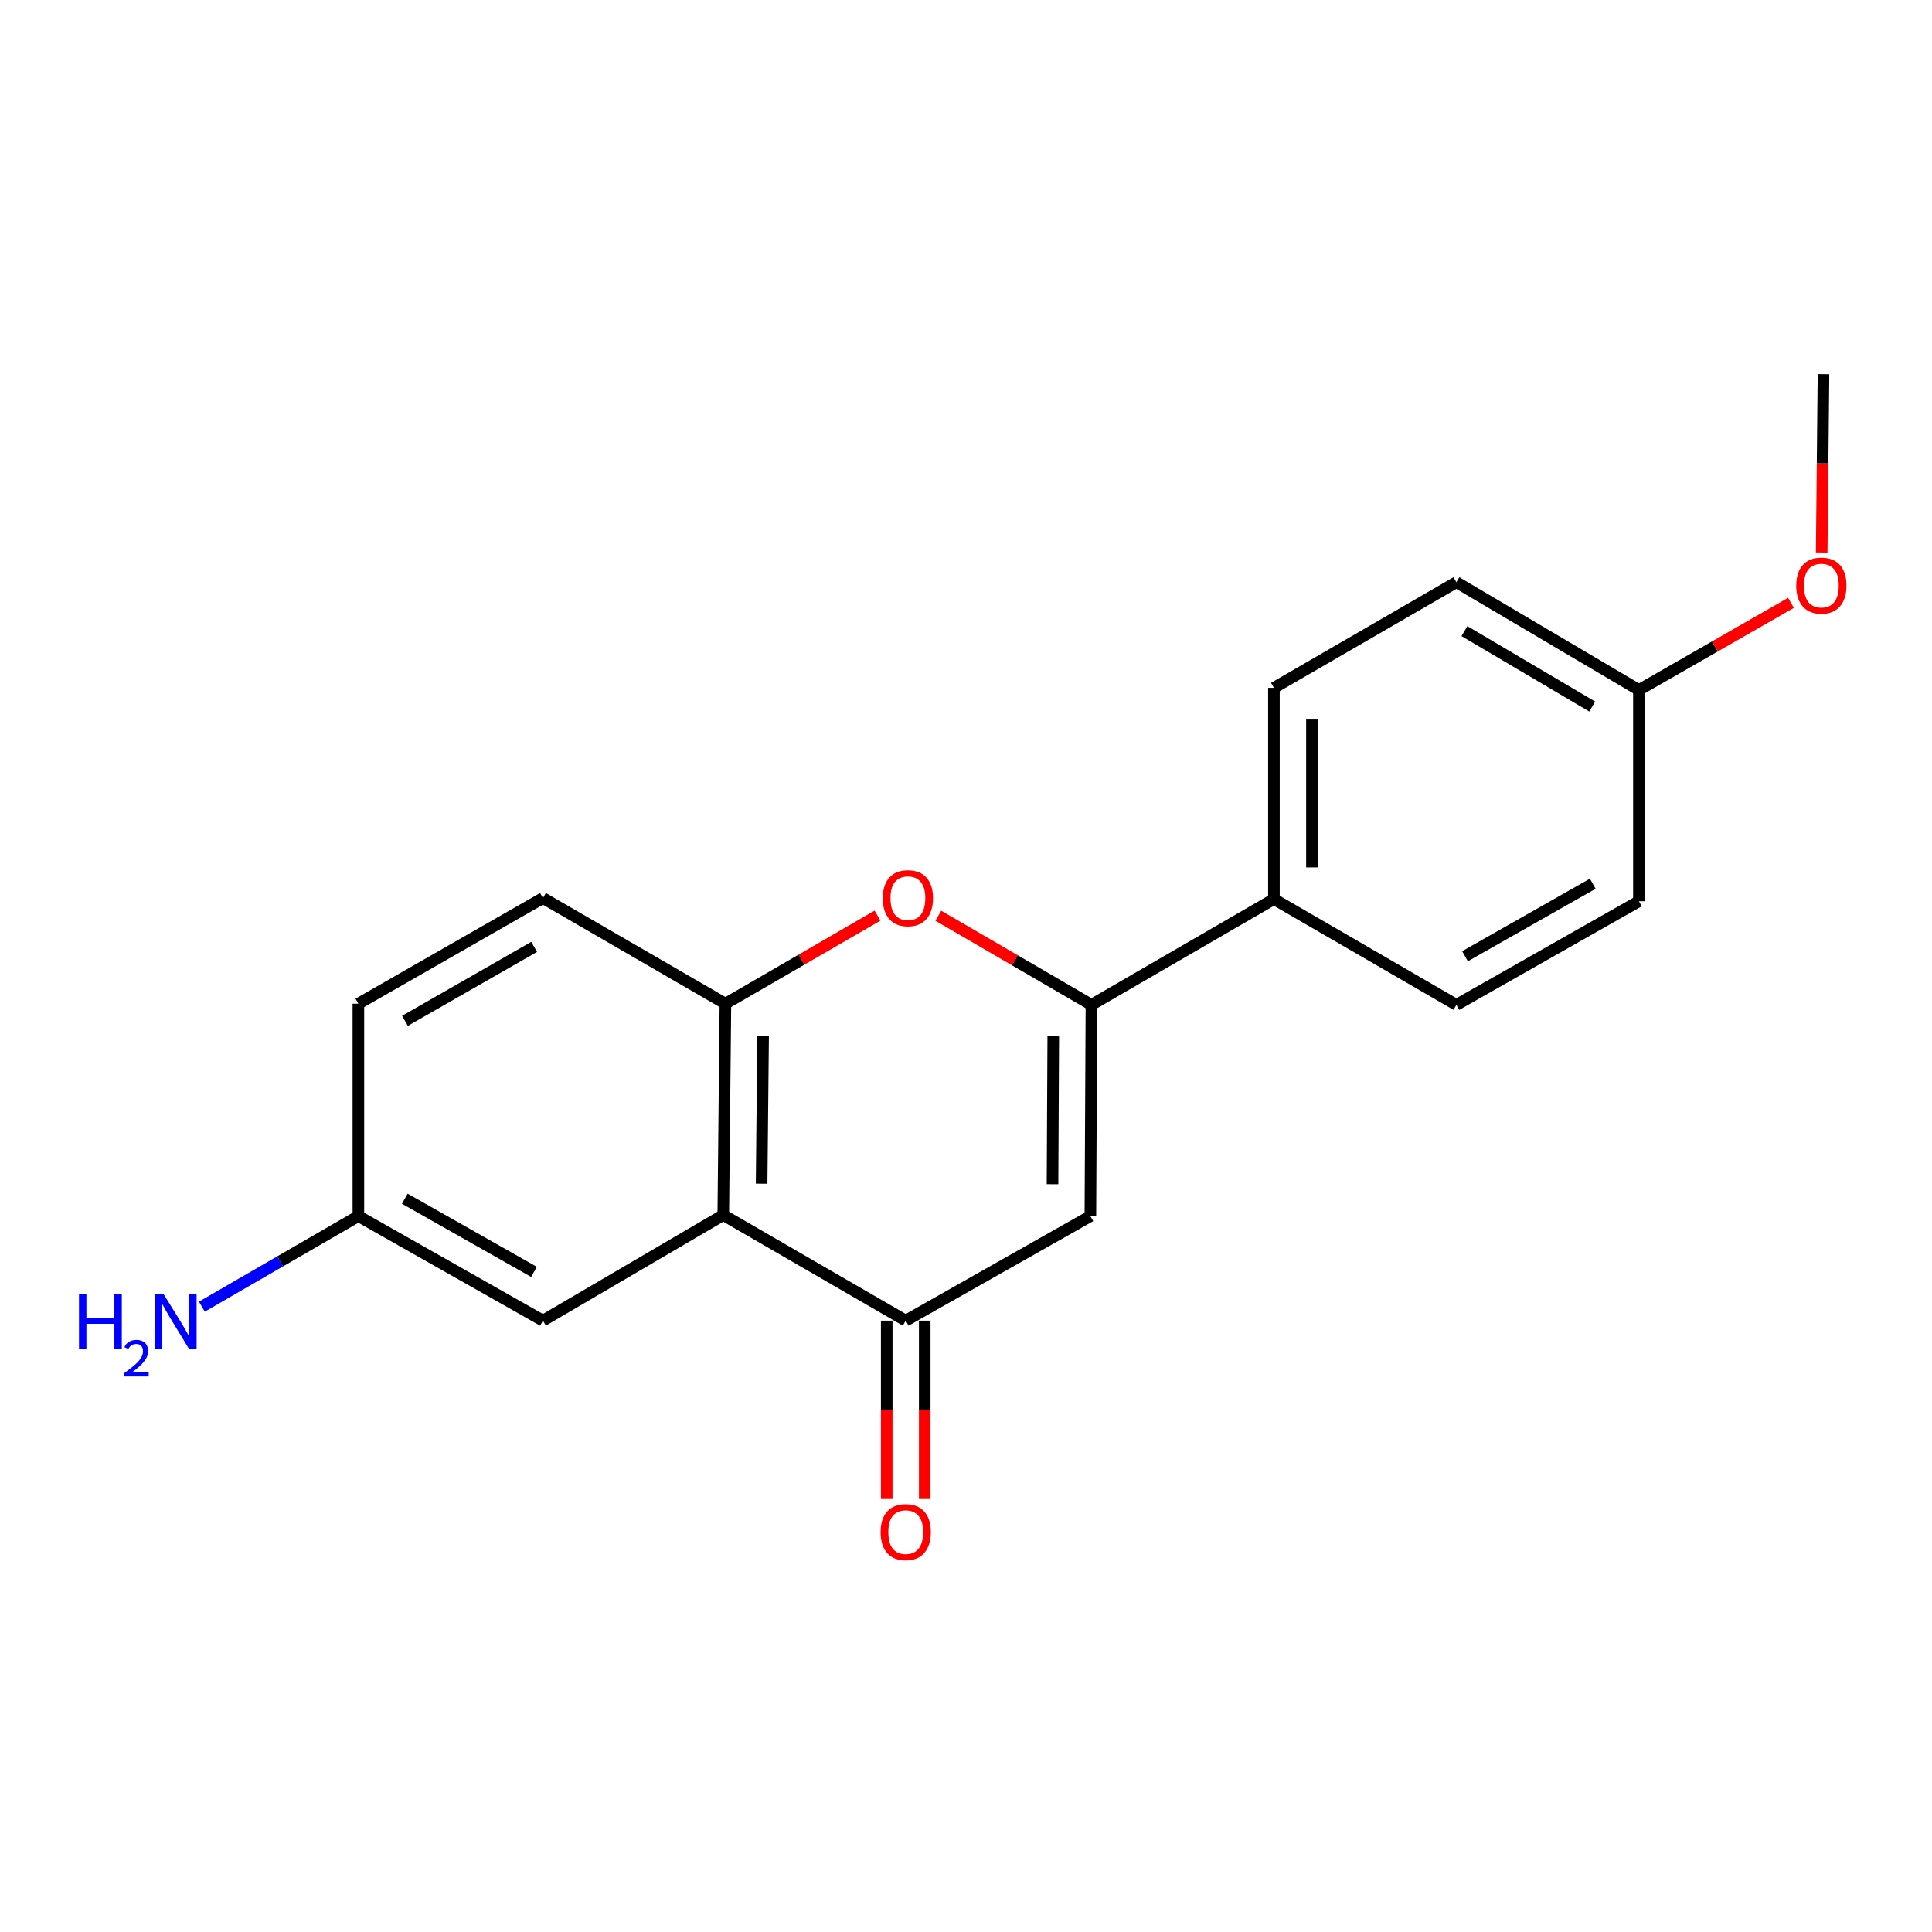<?xml version='1.0' encoding='iso-8859-1'?>
<svg version='1.1' baseProfile='full'
              xmlns='http://www.w3.org/2000/svg'
                      xmlns:rdkit='http://www.rdkit.org/xml'
                      xmlns:xlink='http://www.w3.org/1999/xlink'
                  xml:space='preserve'
width='1000px' height='1000px' viewBox='0 0 1000 1000'>
<!-- END OF HEADER -->
<rect style='opacity:1.0;fill:#FFFFFF;stroke:none' width='1000' height='1000' x='0' y='0'> </rect>
<path class='bond-0' d='M 564.927,520.098 L 564.38,629.452' style='fill:none;fill-rule:evenodd;stroke:#000000;stroke-width:6px;stroke-linecap:butt;stroke-linejoin:miter;stroke-opacity:1' />
<path class='bond-0' d='M 545.167,536.403 L 544.785,612.951' style='fill:none;fill-rule:evenodd;stroke:#000000;stroke-width:6px;stroke-linecap:butt;stroke-linejoin:miter;stroke-opacity:1' />
<path class='bond-3' d='M 564.927,520.098 L 525.301,497.043' style='fill:none;fill-rule:evenodd;stroke:#000000;stroke-width:6px;stroke-linecap:butt;stroke-linejoin:miter;stroke-opacity:1' />
<path class='bond-3' d='M 525.301,497.043 L 485.674,473.988' style='fill:none;fill-rule:evenodd;stroke:#FF0000;stroke-width:6px;stroke-linecap:butt;stroke-linejoin:miter;stroke-opacity:1' />
<path class='bond-5' d='M 564.927,520.098 L 659.38,465.372' style='fill:none;fill-rule:evenodd;stroke:#000000;stroke-width:6px;stroke-linecap:butt;stroke-linejoin:miter;stroke-opacity:1' />
<path class='bond-2' d='M 564.38,629.452 L 468.801,683.566' style='fill:none;fill-rule:evenodd;stroke:#000000;stroke-width:6px;stroke-linecap:butt;stroke-linejoin:miter;stroke-opacity:1' />
<path class='bond-1' d='M 374.369,628.895 L 375.473,519.508' style='fill:none;fill-rule:evenodd;stroke:#000000;stroke-width:6px;stroke-linecap:butt;stroke-linejoin:miter;stroke-opacity:1' />
<path class='bond-1' d='M 394.211,612.685 L 394.984,536.114' style='fill:none;fill-rule:evenodd;stroke:#000000;stroke-width:6px;stroke-linecap:butt;stroke-linejoin:miter;stroke-opacity:1' />
<path class='bond-6' d='M 374.369,628.895 L 281.031,683.566' style='fill:none;fill-rule:evenodd;stroke:#000000;stroke-width:6px;stroke-linecap:butt;stroke-linejoin:miter;stroke-opacity:1' />
<path class='bond-19' d='M 374.369,628.895 L 468.801,683.566' style='fill:none;fill-rule:evenodd;stroke:#000000;stroke-width:6px;stroke-linecap:butt;stroke-linejoin:miter;stroke-opacity:1' />
<path class='bond-7' d='M 458.962,683.566 L 458.962,729.721' style='fill:none;fill-rule:evenodd;stroke:#000000;stroke-width:6px;stroke-linecap:butt;stroke-linejoin:miter;stroke-opacity:1' />
<path class='bond-7' d='M 458.962,729.721 L 458.962,775.877' style='fill:none;fill-rule:evenodd;stroke:#FF0000;stroke-width:6px;stroke-linecap:butt;stroke-linejoin:miter;stroke-opacity:1' />
<path class='bond-7' d='M 478.64,683.566 L 478.64,729.721' style='fill:none;fill-rule:evenodd;stroke:#000000;stroke-width:6px;stroke-linecap:butt;stroke-linejoin:miter;stroke-opacity:1' />
<path class='bond-7' d='M 478.64,729.721 L 478.64,775.877' style='fill:none;fill-rule:evenodd;stroke:#FF0000;stroke-width:6px;stroke-linecap:butt;stroke-linejoin:miter;stroke-opacity:1' />
<path class='bond-4' d='M 454.198,473.931 L 414.836,496.719' style='fill:none;fill-rule:evenodd;stroke:#FF0000;stroke-width:6px;stroke-linecap:butt;stroke-linejoin:miter;stroke-opacity:1' />
<path class='bond-4' d='M 414.836,496.719 L 375.473,519.508' style='fill:none;fill-rule:evenodd;stroke:#000000;stroke-width:6px;stroke-linecap:butt;stroke-linejoin:miter;stroke-opacity:1' />
<path class='bond-8' d='M 375.473,519.508 L 281.031,464.825' style='fill:none;fill-rule:evenodd;stroke:#000000;stroke-width:6px;stroke-linecap:butt;stroke-linejoin:miter;stroke-opacity:1' />
<path class='bond-9' d='M 659.38,465.372 L 659.38,356.029' style='fill:none;fill-rule:evenodd;stroke:#000000;stroke-width:6px;stroke-linecap:butt;stroke-linejoin:miter;stroke-opacity:1' />
<path class='bond-9' d='M 679.058,448.97 L 679.058,372.43' style='fill:none;fill-rule:evenodd;stroke:#000000;stroke-width:6px;stroke-linecap:butt;stroke-linejoin:miter;stroke-opacity:1' />
<path class='bond-10' d='M 659.38,465.372 L 753.823,520.098' style='fill:none;fill-rule:evenodd;stroke:#000000;stroke-width:6px;stroke-linecap:butt;stroke-linejoin:miter;stroke-opacity:1' />
<path class='bond-21' d='M 281.031,683.566 L 185.495,629.452' style='fill:none;fill-rule:evenodd;stroke:#000000;stroke-width:6px;stroke-linecap:butt;stroke-linejoin:miter;stroke-opacity:1' />
<path class='bond-21' d='M 276.398,658.327 L 209.523,620.447' style='fill:none;fill-rule:evenodd;stroke:#000000;stroke-width:6px;stroke-linecap:butt;stroke-linejoin:miter;stroke-opacity:1' />
<path class='bond-14' d='M 281.031,464.825 L 185.495,519.508' style='fill:none;fill-rule:evenodd;stroke:#000000;stroke-width:6px;stroke-linecap:butt;stroke-linejoin:miter;stroke-opacity:1' />
<path class='bond-14' d='M 276.475,490.106 L 209.6,528.383' style='fill:none;fill-rule:evenodd;stroke:#000000;stroke-width:6px;stroke-linecap:butt;stroke-linejoin:miter;stroke-opacity:1' />
<path class='bond-16' d='M 659.38,356.029 L 753.823,301.357' style='fill:none;fill-rule:evenodd;stroke:#000000;stroke-width:6px;stroke-linecap:butt;stroke-linejoin:miter;stroke-opacity:1' />
<path class='bond-15' d='M 753.823,520.098 L 848.298,466.487' style='fill:none;fill-rule:evenodd;stroke:#000000;stroke-width:6px;stroke-linecap:butt;stroke-linejoin:miter;stroke-opacity:1' />
<path class='bond-15' d='M 758.283,494.942 L 824.415,457.414' style='fill:none;fill-rule:evenodd;stroke:#000000;stroke-width:6px;stroke-linecap:butt;stroke-linejoin:miter;stroke-opacity:1' />
<path class='bond-11' d='M 185.495,629.452 L 185.495,519.508' style='fill:none;fill-rule:evenodd;stroke:#000000;stroke-width:6px;stroke-linecap:butt;stroke-linejoin:miter;stroke-opacity:1' />
<path class='bond-13' d='M 185.495,629.452 L 144.991,652.891' style='fill:none;fill-rule:evenodd;stroke:#000000;stroke-width:6px;stroke-linecap:butt;stroke-linejoin:miter;stroke-opacity:1' />
<path class='bond-13' d='M 144.991,652.891 L 104.488,676.329' style='fill:none;fill-rule:evenodd;stroke:#0000FF;stroke-width:6px;stroke-linecap:butt;stroke-linejoin:miter;stroke-opacity:1' />
<path class='bond-12' d='M 848.298,357.133 L 848.298,466.487' style='fill:none;fill-rule:evenodd;stroke:#000000;stroke-width:6px;stroke-linecap:butt;stroke-linejoin:miter;stroke-opacity:1' />
<path class='bond-17' d='M 848.298,357.133 L 887.654,334.58' style='fill:none;fill-rule:evenodd;stroke:#000000;stroke-width:6px;stroke-linecap:butt;stroke-linejoin:miter;stroke-opacity:1' />
<path class='bond-17' d='M 887.654,334.58 L 927.009,312.028' style='fill:none;fill-rule:evenodd;stroke:#FF0000;stroke-width:6px;stroke-linecap:butt;stroke-linejoin:miter;stroke-opacity:1' />
<path class='bond-20' d='M 848.298,357.133 L 753.823,301.357' style='fill:none;fill-rule:evenodd;stroke:#000000;stroke-width:6px;stroke-linecap:butt;stroke-linejoin:miter;stroke-opacity:1' />
<path class='bond-20' d='M 824.123,365.712 L 757.99,326.669' style='fill:none;fill-rule:evenodd;stroke:#000000;stroke-width:6px;stroke-linecap:butt;stroke-linejoin:miter;stroke-opacity:1' />
<path class='bond-18' d='M 942.902,285.965 L 943.368,239.809' style='fill:none;fill-rule:evenodd;stroke:#FF0000;stroke-width:6px;stroke-linecap:butt;stroke-linejoin:miter;stroke-opacity:1' />
<path class='bond-18' d='M 943.368,239.809 L 943.834,193.654' style='fill:none;fill-rule:evenodd;stroke:#000000;stroke-width:6px;stroke-linecap:butt;stroke-linejoin:miter;stroke-opacity:1' />
<path  class='atom-4' d='M 456.927 464.905
Q 456.927 458.105, 460.287 454.305
Q 463.647 450.505, 469.927 450.505
Q 476.207 450.505, 479.567 454.305
Q 482.927 458.105, 482.927 464.905
Q 482.927 471.785, 479.527 475.705
Q 476.127 479.585, 469.927 479.585
Q 463.687 479.585, 460.287 475.705
Q 456.927 471.825, 456.927 464.905
M 469.927 476.385
Q 474.247 476.385, 476.567 473.505
Q 478.927 470.585, 478.927 464.905
Q 478.927 459.345, 476.567 456.545
Q 474.247 453.705, 469.927 453.705
Q 465.607 453.705, 463.247 456.505
Q 460.927 459.305, 460.927 464.905
Q 460.927 470.625, 463.247 473.505
Q 465.607 476.385, 469.927 476.385
' fill='#FF0000'/>
<path  class='atom-8' d='M 455.801 793.011
Q 455.801 786.211, 459.161 782.411
Q 462.521 778.611, 468.801 778.611
Q 475.081 778.611, 478.441 782.411
Q 481.801 786.211, 481.801 793.011
Q 481.801 799.891, 478.401 803.811
Q 475.001 807.691, 468.801 807.691
Q 462.561 807.691, 459.161 803.811
Q 455.801 799.931, 455.801 793.011
M 468.801 804.491
Q 473.121 804.491, 475.441 801.611
Q 477.801 798.691, 477.801 793.011
Q 477.801 787.451, 475.441 784.651
Q 473.121 781.811, 468.801 781.811
Q 464.481 781.811, 462.121 784.611
Q 459.801 787.411, 459.801 793.011
Q 459.801 798.731, 462.121 801.611
Q 464.481 804.491, 468.801 804.491
' fill='#FF0000'/>
<path  class='atom-14' d='M 40.886 669.964
L 44.727 669.964
L 44.727 682.004
L 59.206 682.004
L 59.206 669.964
L 63.047 669.964
L 63.047 698.284
L 59.206 698.284
L 59.206 685.204
L 44.727 685.204
L 44.727 698.284
L 40.886 698.284
L 40.886 669.964
' fill='#0000FF'/>
<path  class='atom-14' d='M 64.419 697.29
Q 65.106 695.521, 66.743 694.544
Q 68.379 693.541, 70.65 693.541
Q 73.475 693.541, 75.058 695.072
Q 76.642 696.604, 76.642 699.323
Q 76.642 702.095, 74.583 704.682
Q 72.55 707.269, 68.326 710.332
L 76.959 710.332
L 76.959 712.444
L 64.367 712.444
L 64.367 710.675
Q 67.851 708.193, 69.91 706.345
Q 71.996 704.497, 72.999 702.834
Q 74.002 701.171, 74.002 699.455
Q 74.002 697.66, 73.105 696.656
Q 72.207 695.653, 70.65 695.653
Q 69.145 695.653, 68.142 696.26
Q 67.138 696.868, 66.426 698.214
L 64.419 697.29
' fill='#0000FF'/>
<path  class='atom-14' d='M 84.759 669.964
L 94.039 684.964
Q 94.959 686.444, 96.439 689.124
Q 97.919 691.804, 97.999 691.964
L 97.999 669.964
L 101.759 669.964
L 101.759 698.284
L 97.879 698.284
L 87.919 681.884
Q 86.759 679.964, 85.519 677.764
Q 84.319 675.564, 83.959 674.884
L 83.959 698.284
L 80.279 698.284
L 80.279 669.964
L 84.759 669.964
' fill='#0000FF'/>
<path  class='atom-18' d='M 929.73 303.099
Q 929.73 296.299, 933.09 292.499
Q 936.45 288.699, 942.73 288.699
Q 949.01 288.699, 952.37 292.499
Q 955.73 296.299, 955.73 303.099
Q 955.73 309.979, 952.33 313.899
Q 948.93 317.779, 942.73 317.779
Q 936.49 317.779, 933.09 313.899
Q 929.73 310.019, 929.73 303.099
M 942.73 314.579
Q 947.05 314.579, 949.37 311.699
Q 951.73 308.779, 951.73 303.099
Q 951.73 297.539, 949.37 294.739
Q 947.05 291.899, 942.73 291.899
Q 938.41 291.899, 936.05 294.699
Q 933.73 297.499, 933.73 303.099
Q 933.73 308.819, 936.05 311.699
Q 938.41 314.579, 942.73 314.579
' fill='#FF0000'/>
</svg>
